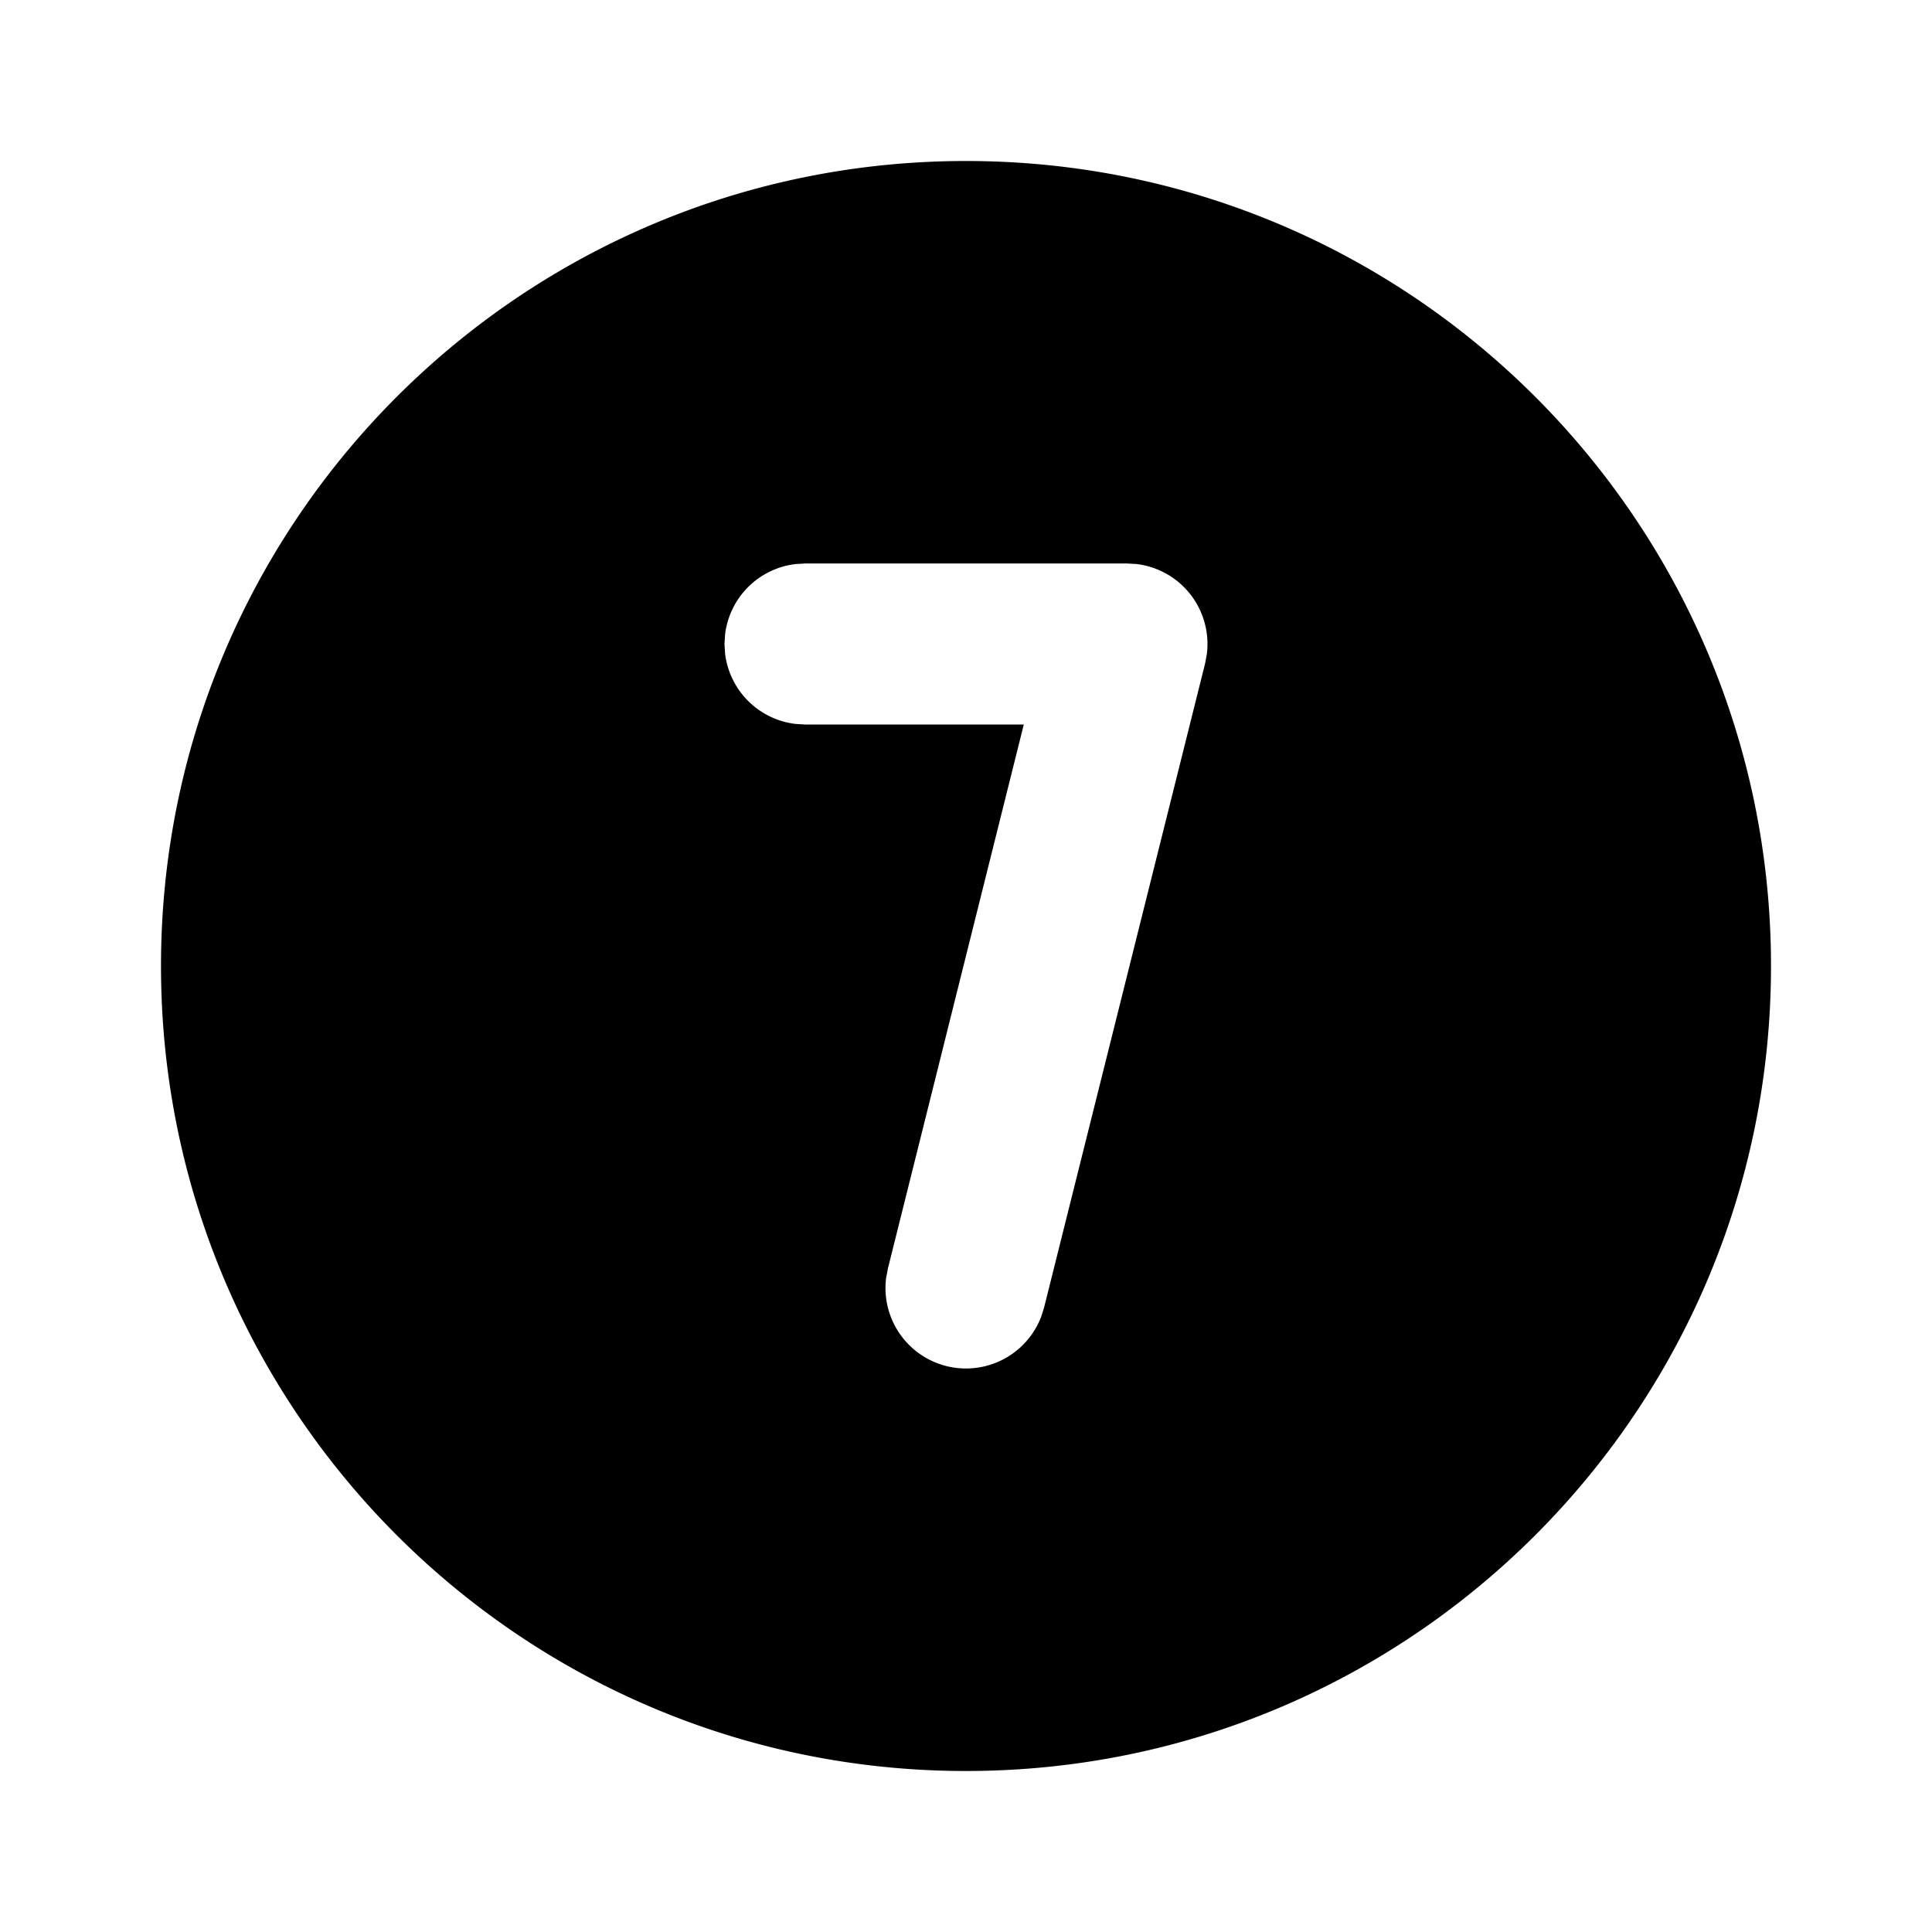 <!--
version: "2.4"
unicode: "f736"
-->
<svg
  xmlns="http://www.w3.org/2000/svg"
  width="24"
  height="24"
  viewBox="0 0 24 24"
  fill="currentColor"
>
  <path d="M12 2c5.523 0 10 4.477 10 10s-4.477 10 -10 10s-10 -4.477 -10 -10s4.477 -10 10 -10zm2 5h-4l-.117 .007a1 1 0 0 0 -.876 .876l-.007 .117l.007 .117a1 1 0 0 0 .876 .876l.117 .007h2.718l-1.688 6.757l-.022 .115a1 1 0 0 0 1.927 .482l.035 -.111l2 -8l.021 -.112a1 1 0 0 0 -.878 -1.125l-.113 -.006z" />
</svg>
